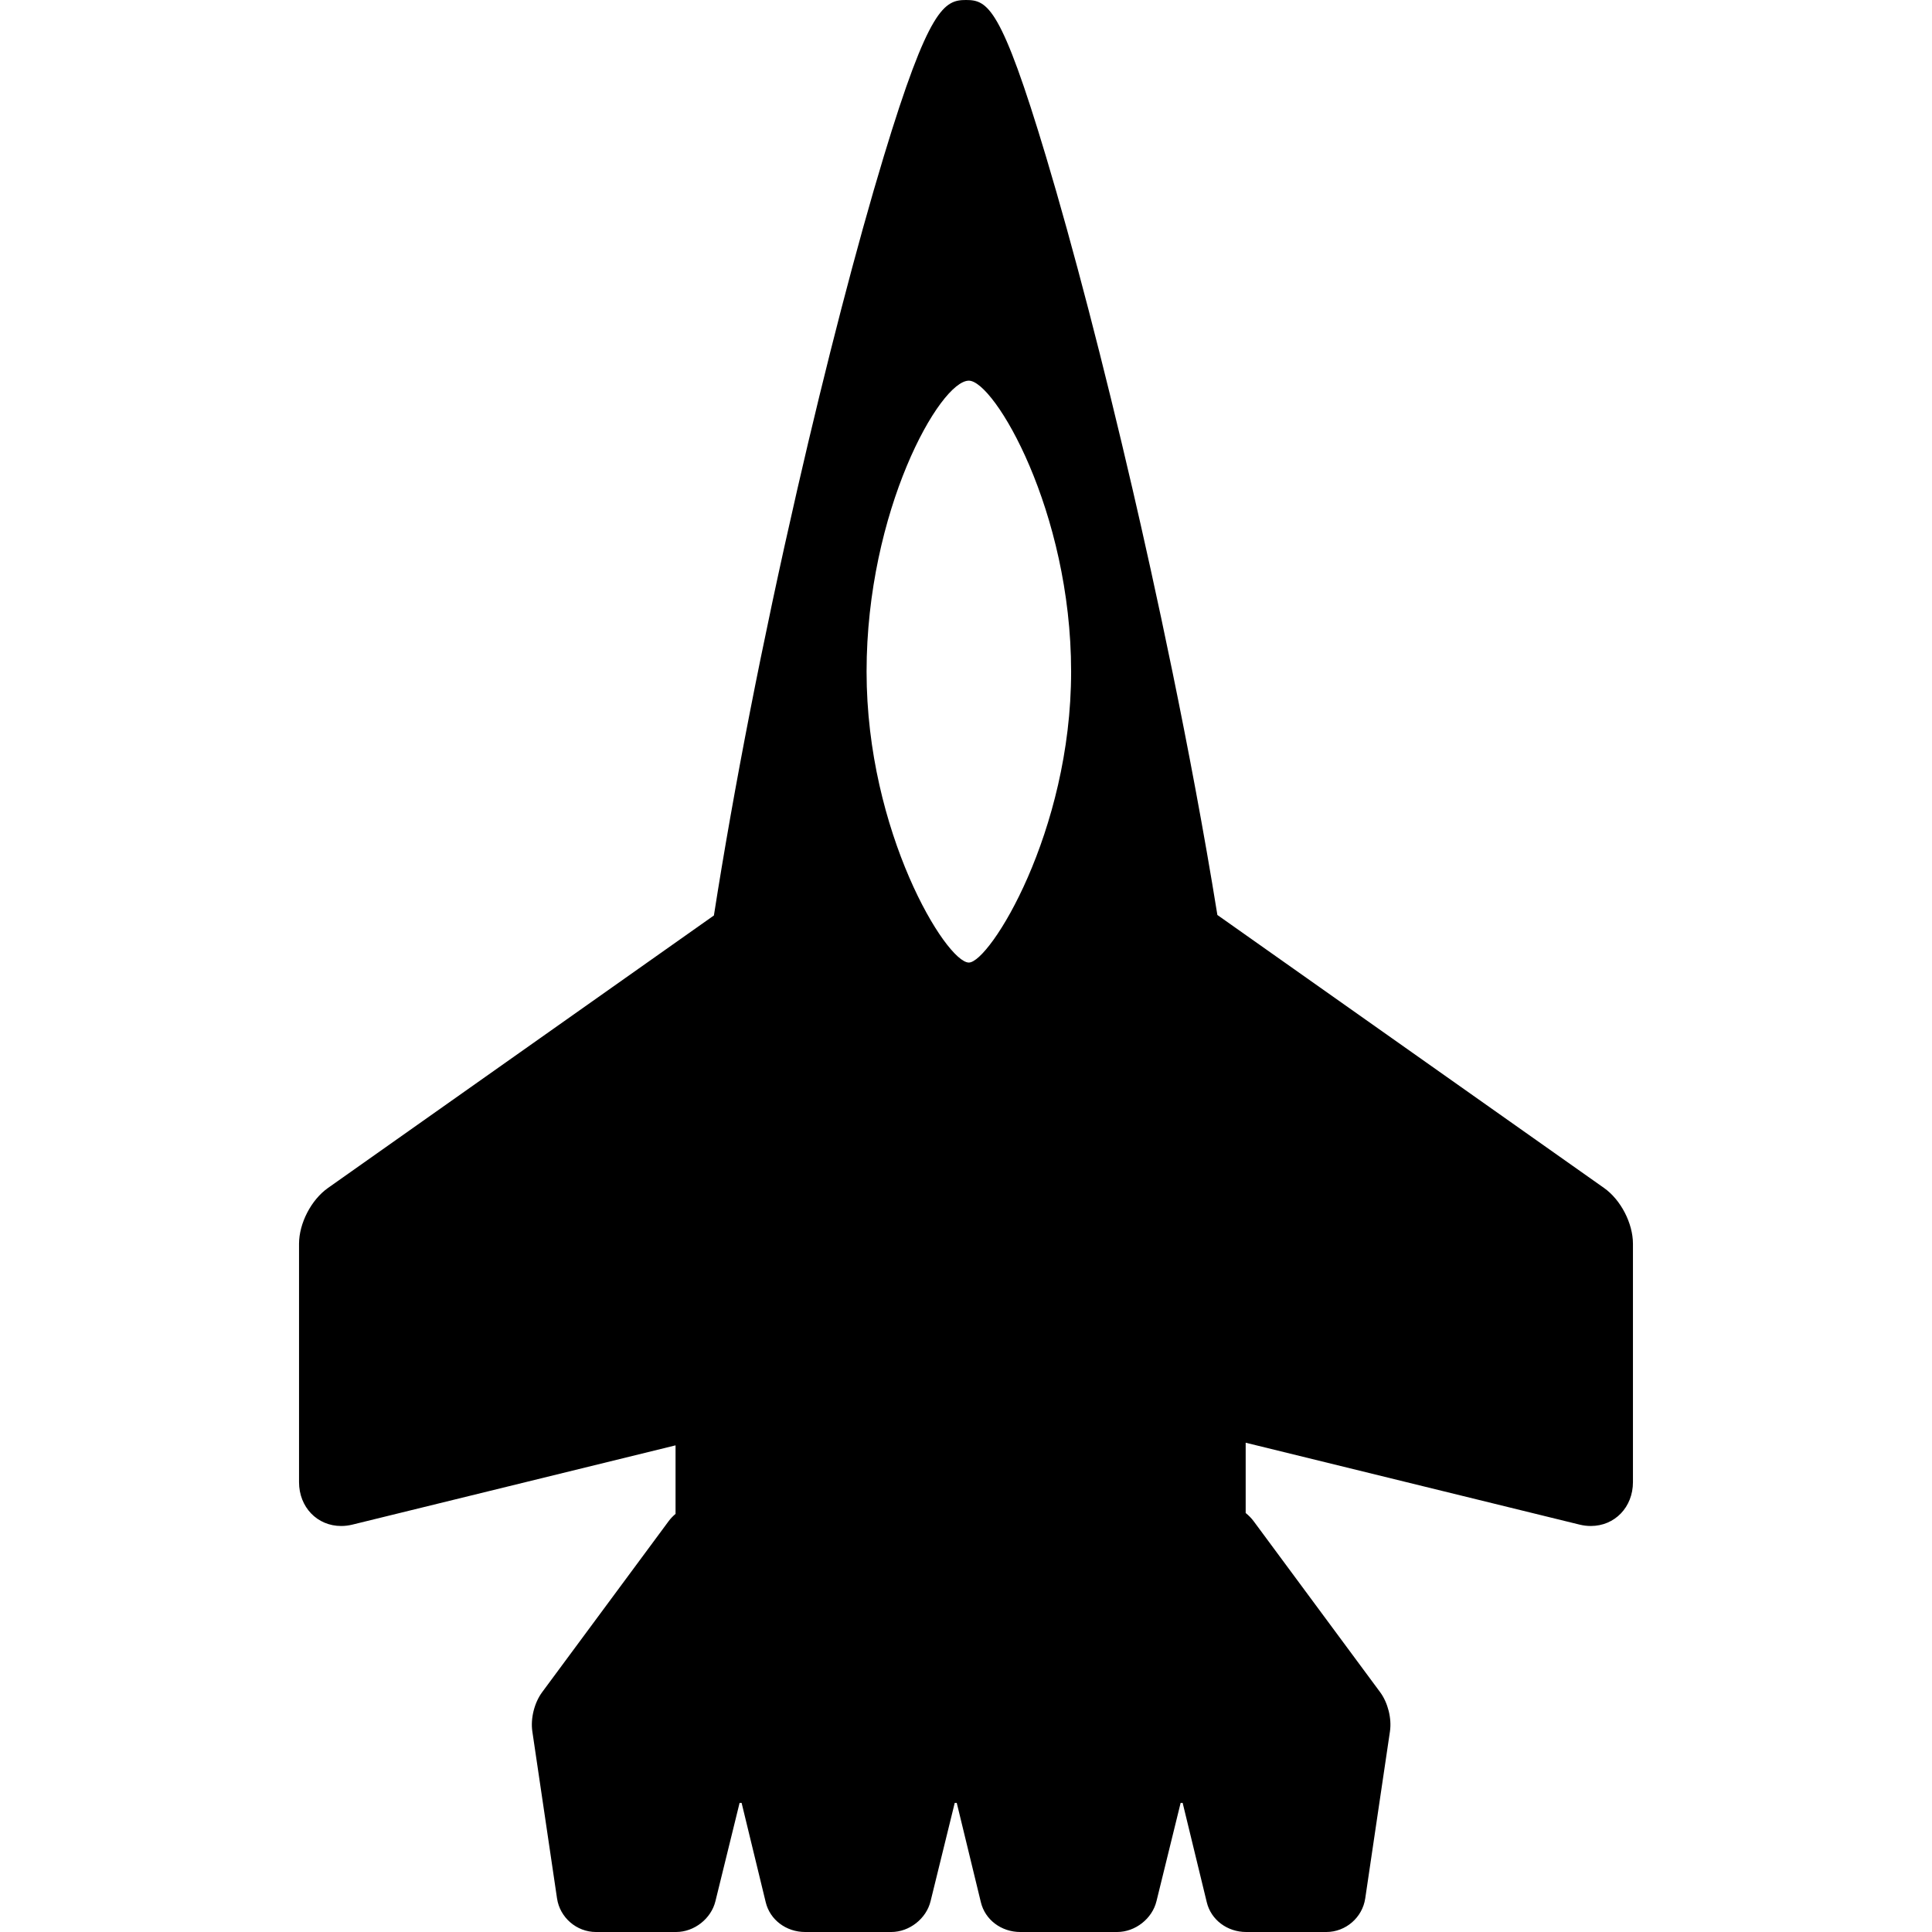 <?xml version="1.0" encoding="iso-8859-1"?>
<!-- Uploaded to: SVG Repo, www.svgrepo.com, Generator: SVG Repo Mixer Tools -->
<!DOCTYPE svg PUBLIC "-//W3C//DTD SVG 1.1//EN" "http://www.w3.org/Graphics/SVG/1.1/DTD/svg11.dtd">
<svg fill="#000000" height="800px" width="800px" version="1.1" id="Capa_1" xmlns="http://www.w3.org/2000/svg" xmlns:xlink="http://www.w3.org/1999/xlink" 
	 viewBox="0 0 179.593 179.593" xml:space="preserve">
<path d="M149.105,110.429l-35.941-25.375c-2.529-15.716-5.967-31.306-7.883-39.571c-2.689-11.604-5.544-22.574-8.036-30.888
	C93.066,0.649,91.817,0,89.796,0c-2.009,0-3.453,0.705-7.657,14.587c-2.482,8.195-5.332,19.169-8.023,30.9
	c-3.261,14.215-5.897,27.758-7.753,39.612L30.49,110.428c-1.561,1.1-2.693,3.286-2.693,5.196v22.149c0,2.325,1.686,4.079,3.92,4.079
	c0.345,0,0.694-0.043,1.04-0.128l30.04-7.368v6.37c-0.243,0.207-0.464,0.435-0.647,0.684l-11.755,15.892
	c-0.723,0.977-1.089,2.441-0.911,3.646l2.296,15.524c0.265,1.779,1.821,3.121,3.619,3.121h7.447c1.692,0,3.267-1.241,3.661-2.875
	l2.243-9.125h0.188l2.242,9.234c0.39,1.628,1.896,2.766,3.665,2.766h8c1.692,0,3.267-1.241,3.661-2.875l2.243-9.125h0.188
	l2.242,9.234c0.39,1.628,1.896,2.766,3.665,2.766h9c1.692,0,3.267-1.241,3.661-2.875l2.243-9.125h0.188l2.242,9.234
	c0.39,1.628,1.896,2.766,3.665,2.766h7.447c1.801,0,3.356-1.344,3.618-3.124l2.298-15.523c0.177-1.201-0.189-2.664-0.912-3.645
	l-11.755-15.891c-0.209-0.282-0.462-0.539-0.745-0.767v-6.533l31.039,7.613c0.347,0.085,0.696,0.128,1.041,0.128
	c2.234,0,3.92-1.753,3.92-4.079v-22.149C151.796,113.714,150.664,111.528,149.105,110.429z M90.061,89.476
	c-2.106,0-9.507-12.108-9.507-27.045c0-14.937,6.807-27.045,9.507-27.045c2.363,0,9.507,12.108,9.507,27.045
	C99.568,77.368,91.994,89.476,90.061,89.476z"/>
</svg>
